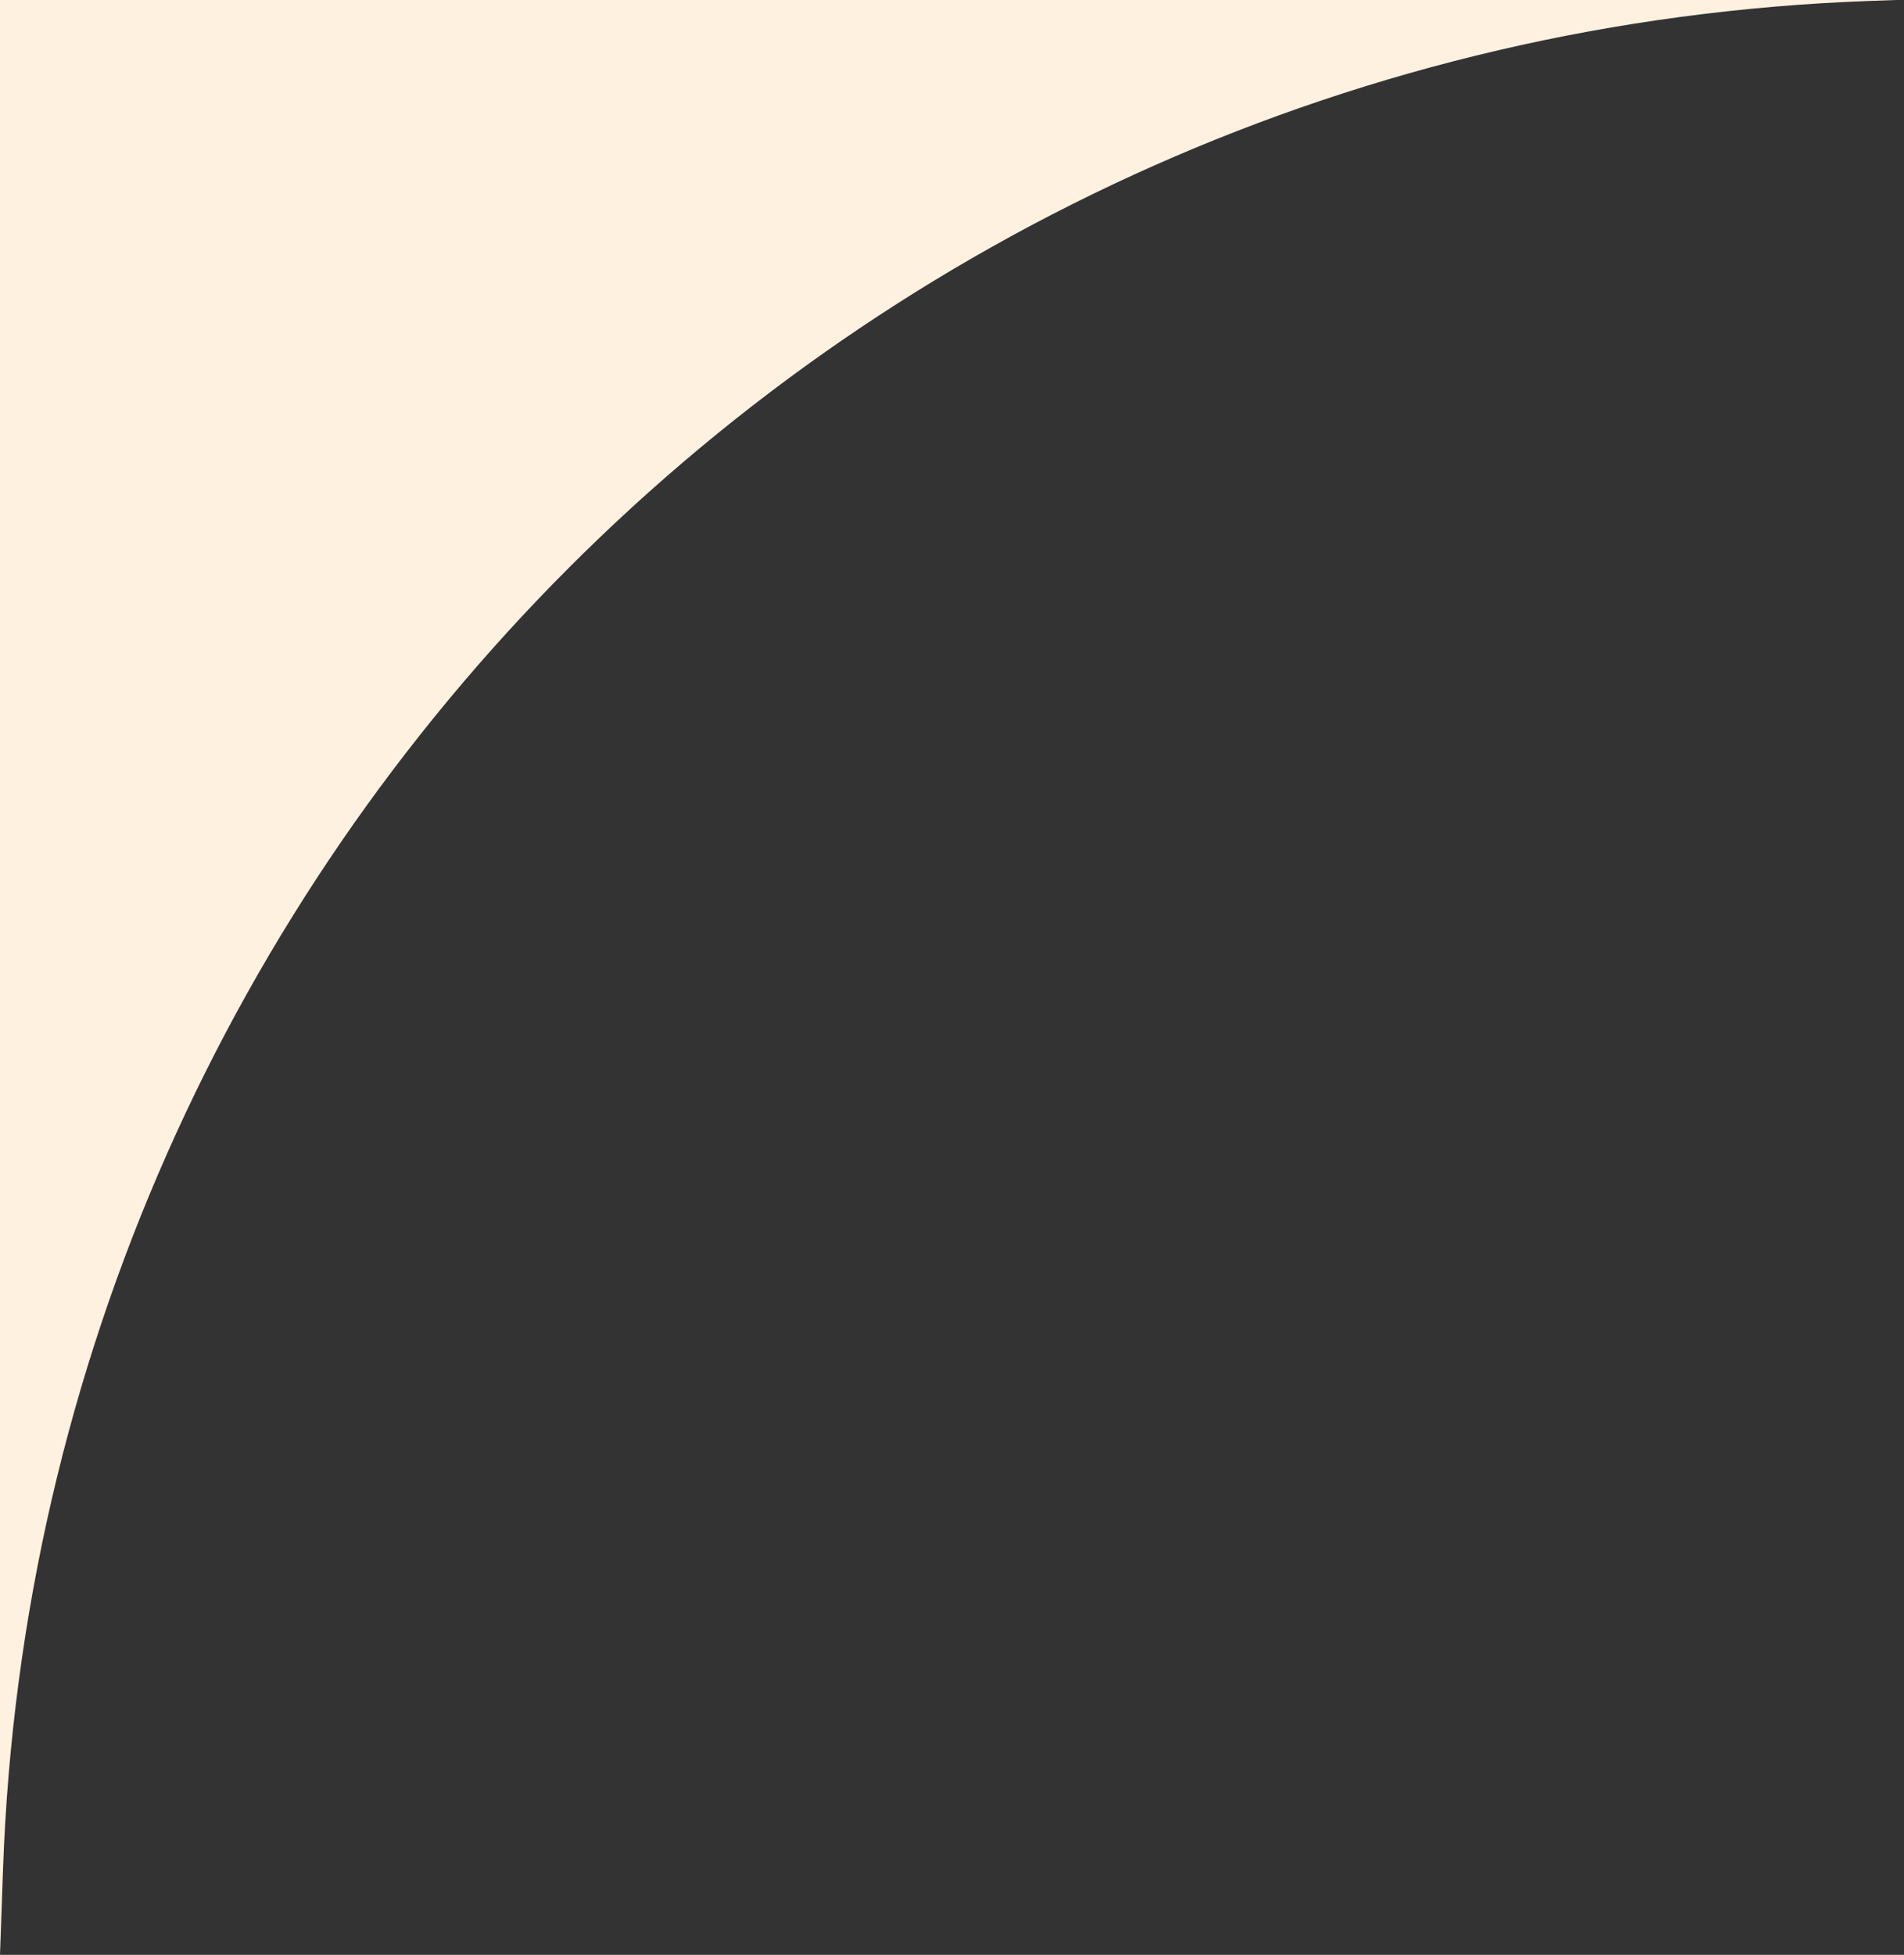 <?xml version="1.0" encoding="UTF-8"?> <svg xmlns="http://www.w3.org/2000/svg" width="114" height="117" viewBox="0 0 114 117" fill="none"><rect x="0" y="0" width="114" height="117" fill="#333333" stroke="none"/><path d="M0 0H113.5L111.874 0.059C51.083 2.28 2.333 51.085 0.181 111.878L0 117V0Z" fill="#FFF1E0"></path></svg> 